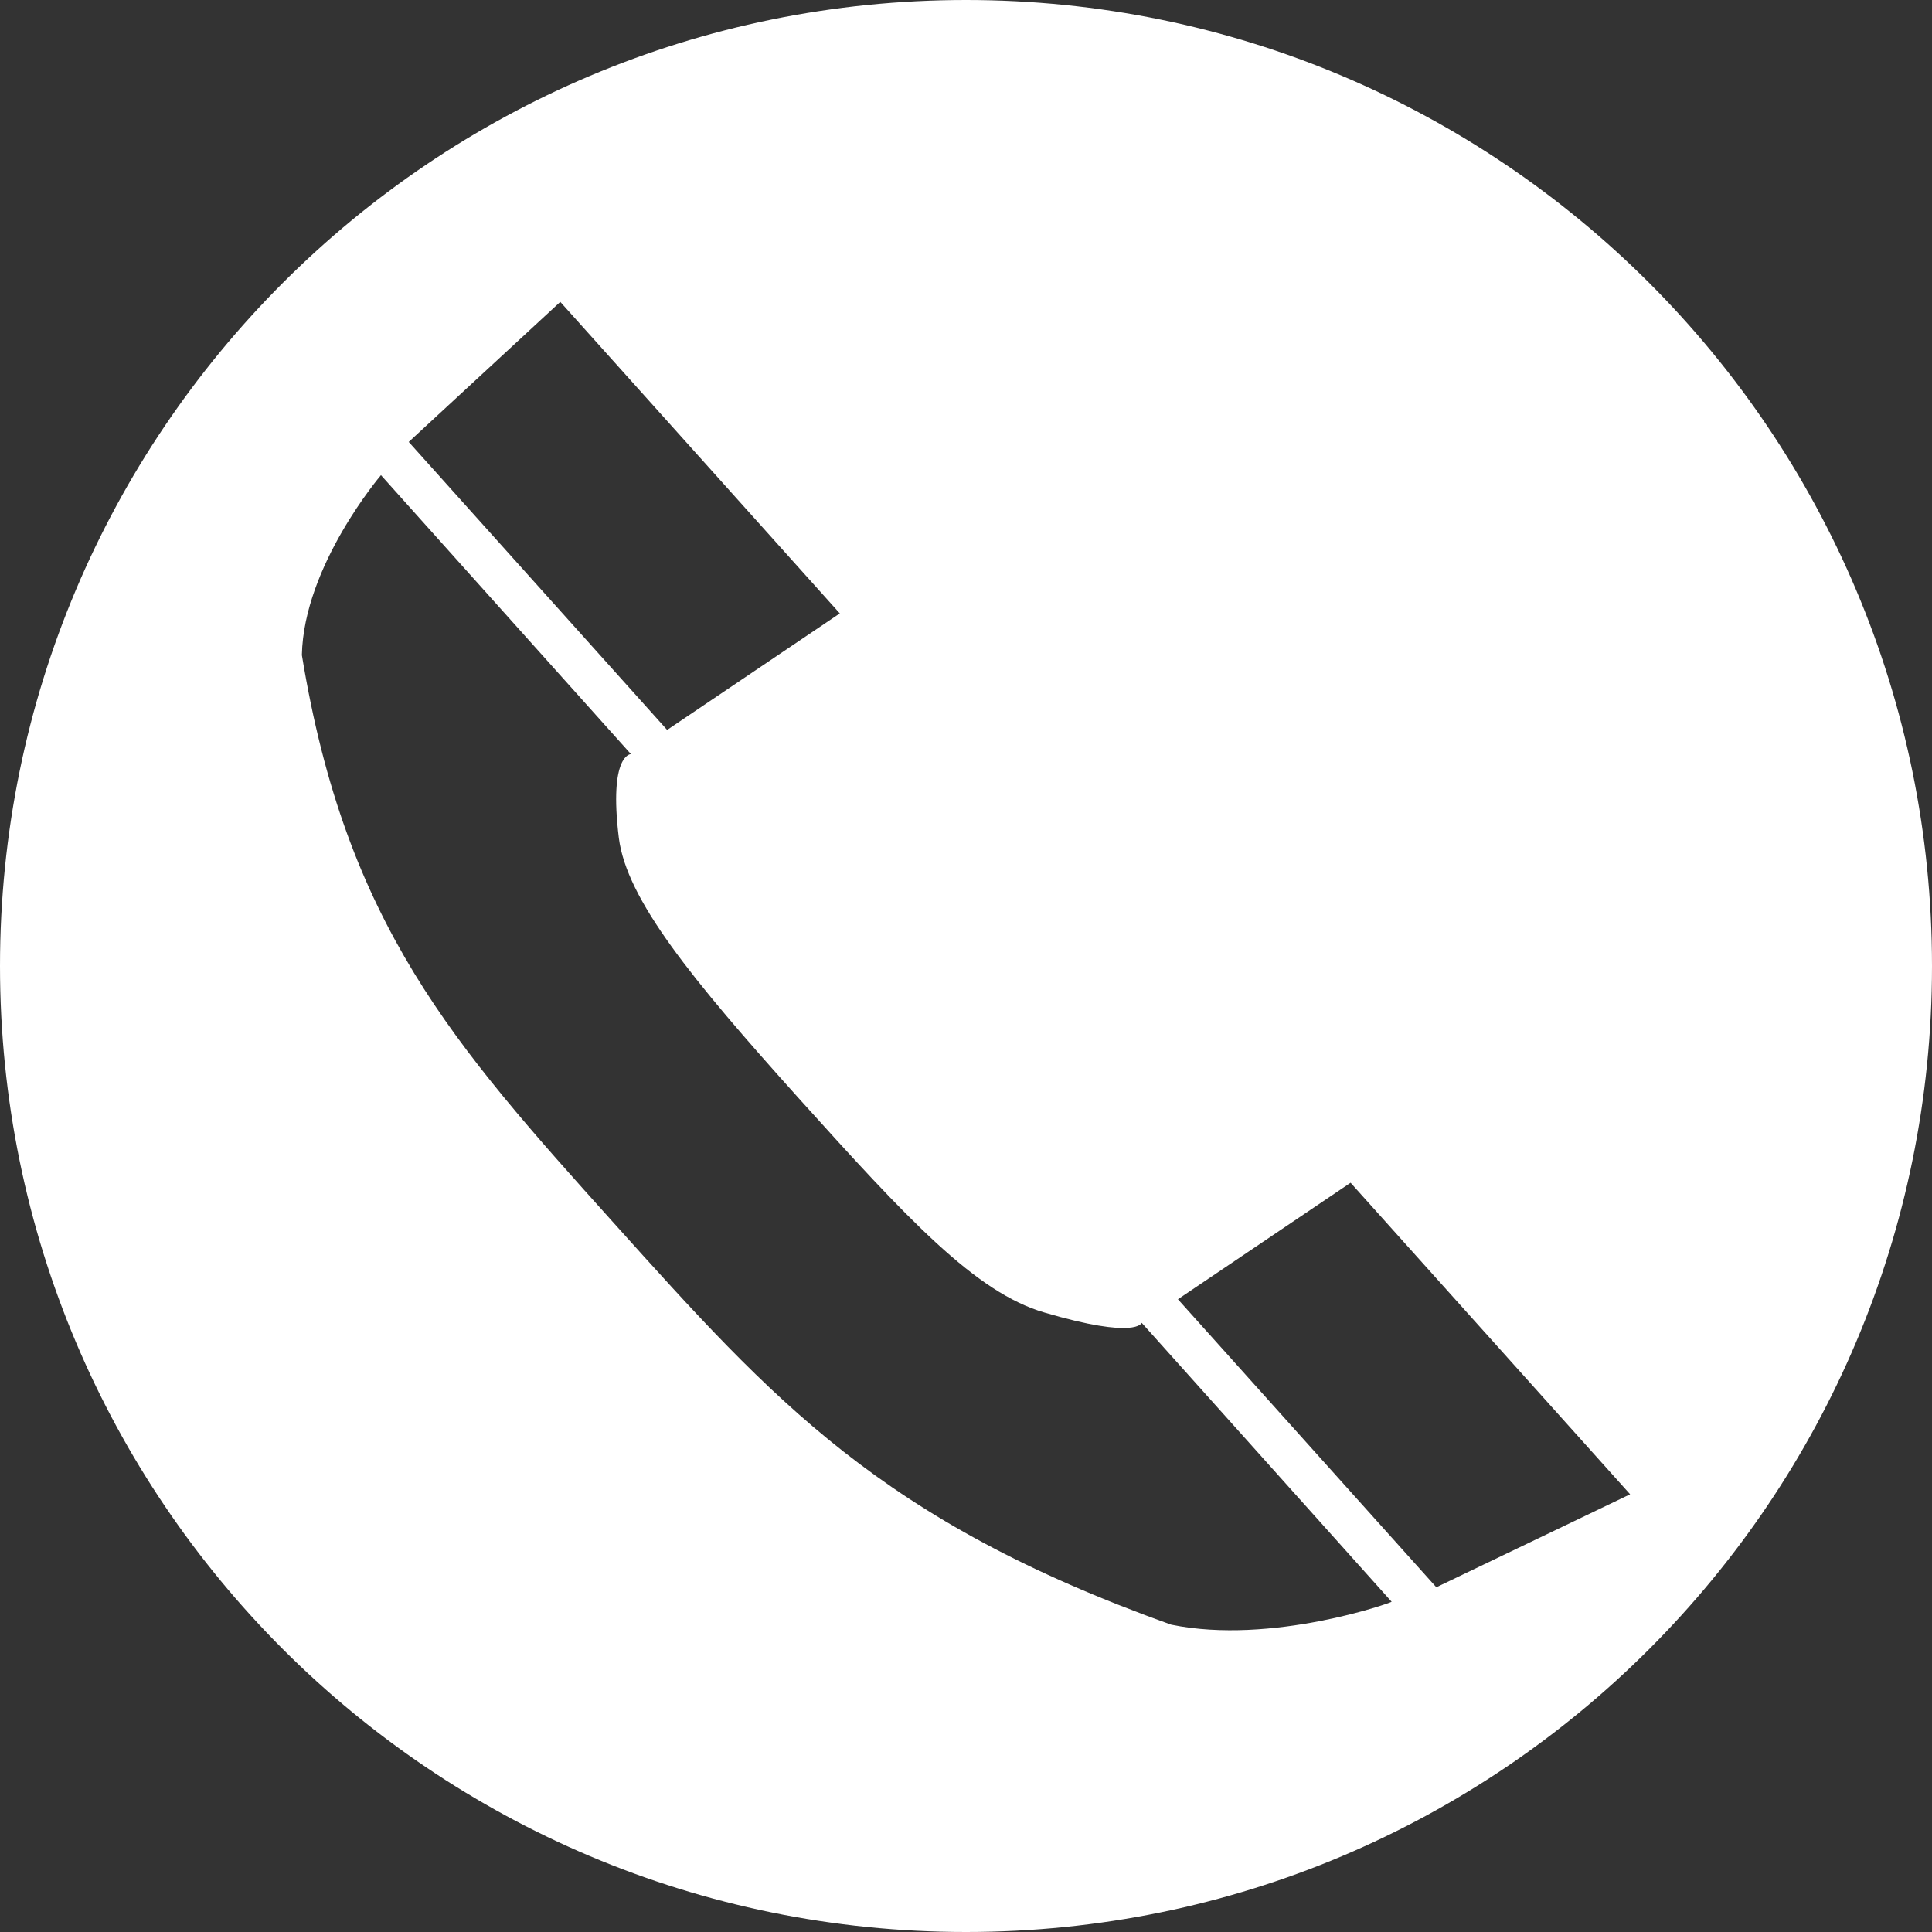 <?xml version="1.0" encoding="utf-8"?>
<svg version="1.1" id="Layer_1" xmlns="http://www.w3.org/2000/svg" xmlns:xlink="http://www.w3.org/1999/xlink" x="0px" y="0px" width="32px" height="32px" viewBox="0 0 32 32" style="enable-background:new 0 0 32 32;" xml:space="preserve">
<rect x="0" y="0" width="32" height="32" fill="#333333" stroke="none"/>
<style type="text/css">
	.st0{fill:#FFFFFF;}
</style>
<g>
	<path class="st0" d="M16,0C7.16,0,0,7.16,0,16s7.16,16,16,16s16-7.16,16-16S24.84,0,16,0z M9.28,5l4.63,5.16l-2.86,1.93L6.77,7.32
		L9.28,5z M19.4,26.91c-4.81-1.72-6.58-3.7-9.24-6.66c-2.66-2.96-4.43-4.94-5.16-9.4c0.03-1.48,1.31-2.98,1.31-2.98l4.14,4.62
		c0,0-0.37,0-0.2,1.39c0.13,1.02,1.2,2.33,2.97,4.3c1.81,2.01,2.94,3.23,4.08,3.56c1.53,0.45,1.61,0.17,1.61,0.17l4.14,4.62
		C23.06,26.54,21.07,27.25,19.4,26.91z M23.79,26.29l-4.28-4.77l2.86-1.93L27,24.75L23.79,26.29z"/>
</g>
</svg>
